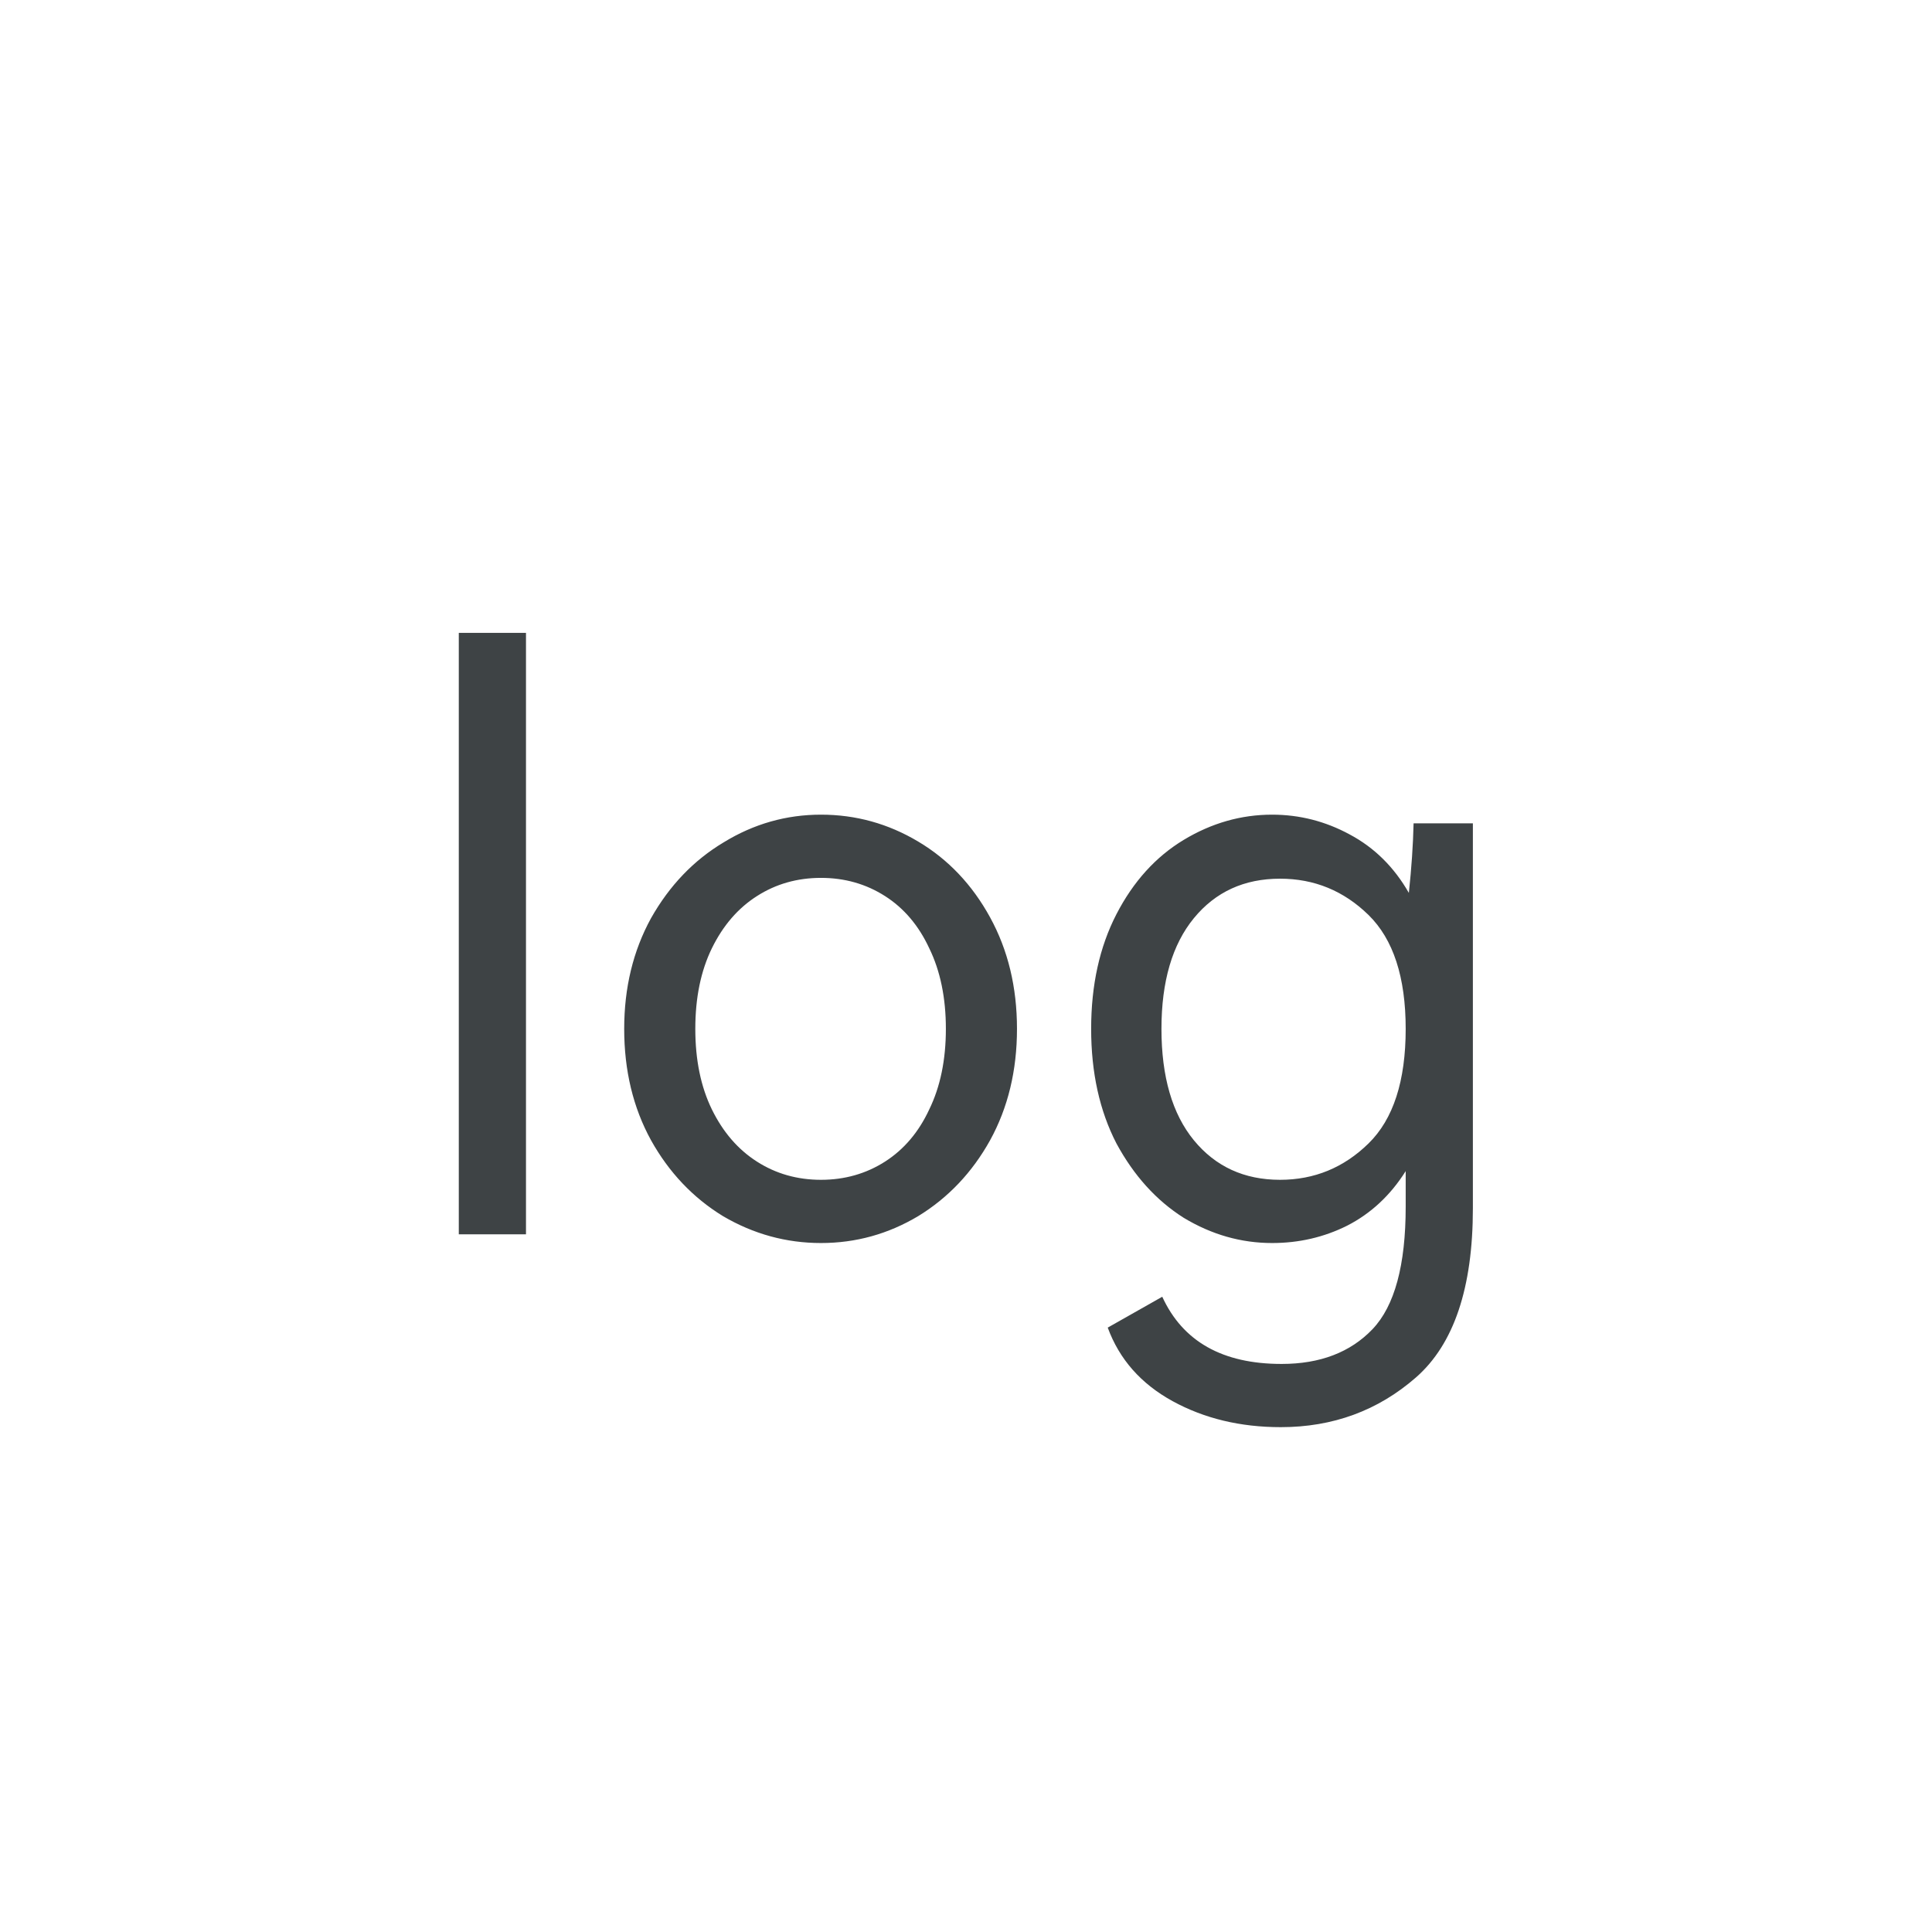 <svg width="36" height="36" viewBox="0 0 36 36" fill="none" xmlns="http://www.w3.org/2000/svg">
<path d="M9.801 23H8.549V11.793H9.801V23ZM11.631 19.171C11.631 18.405 11.797 17.718 12.131 17.109C12.475 16.5 12.927 16.029 13.486 15.695C14.046 15.352 14.65 15.18 15.298 15.18C15.946 15.18 16.549 15.347 17.109 15.681C17.669 16.014 18.116 16.486 18.449 17.094C18.783 17.703 18.95 18.395 18.95 19.171C18.95 19.947 18.783 20.639 18.449 21.247C18.116 21.846 17.669 22.318 17.109 22.661C16.549 22.995 15.946 23.162 15.298 23.162C14.65 23.162 14.041 22.995 13.472 22.661C12.912 22.318 12.465 21.846 12.131 21.247C11.797 20.639 11.631 19.947 11.631 19.171ZM12.956 19.171C12.956 19.75 13.059 20.251 13.265 20.673C13.472 21.095 13.751 21.419 14.105 21.645C14.458 21.871 14.856 21.984 15.298 21.984C15.739 21.984 16.137 21.871 16.491 21.645C16.844 21.419 17.119 21.095 17.315 20.673C17.521 20.251 17.625 19.75 17.625 19.171C17.625 18.592 17.521 18.091 17.315 17.669C17.119 17.247 16.844 16.922 16.491 16.697C16.137 16.471 15.739 16.358 15.298 16.358C14.856 16.358 14.458 16.471 14.105 16.697C13.751 16.922 13.472 17.247 13.265 17.669C13.059 18.091 12.956 18.592 12.956 19.171ZM27.445 15.342V22.514C27.445 23.997 27.091 25.047 26.385 25.666C25.678 26.284 24.838 26.593 23.866 26.593C23.11 26.593 22.438 26.431 21.849 26.108C21.259 25.784 20.857 25.327 20.641 24.738L21.657 24.163C22.04 24.998 22.781 25.415 23.881 25.415C24.598 25.415 25.162 25.199 25.575 24.767C25.987 24.335 26.193 23.574 26.193 22.485V21.822C25.909 22.273 25.545 22.612 25.103 22.838C24.671 23.054 24.205 23.162 23.704 23.162C23.125 23.162 22.575 23.005 22.055 22.691C21.544 22.367 21.127 21.905 20.803 21.306C20.489 20.698 20.332 19.986 20.332 19.171C20.332 18.356 20.489 17.644 20.803 17.035C21.117 16.427 21.535 15.965 22.055 15.651C22.575 15.337 23.125 15.18 23.704 15.18C24.215 15.18 24.696 15.303 25.148 15.548C25.609 15.793 25.977 16.157 26.252 16.638C26.301 16.176 26.331 15.744 26.34 15.342H27.445ZM23.852 21.984C24.49 21.984 25.04 21.758 25.501 21.306C25.962 20.855 26.193 20.143 26.193 19.171C26.193 18.209 25.962 17.502 25.501 17.05C25.04 16.599 24.49 16.373 23.852 16.373C23.184 16.373 22.649 16.618 22.246 17.109C21.844 17.6 21.642 18.287 21.642 19.171C21.642 20.064 21.844 20.756 22.246 21.247C22.649 21.738 23.184 21.984 23.852 21.984Z" fill="#3E4345"/>
</svg>
